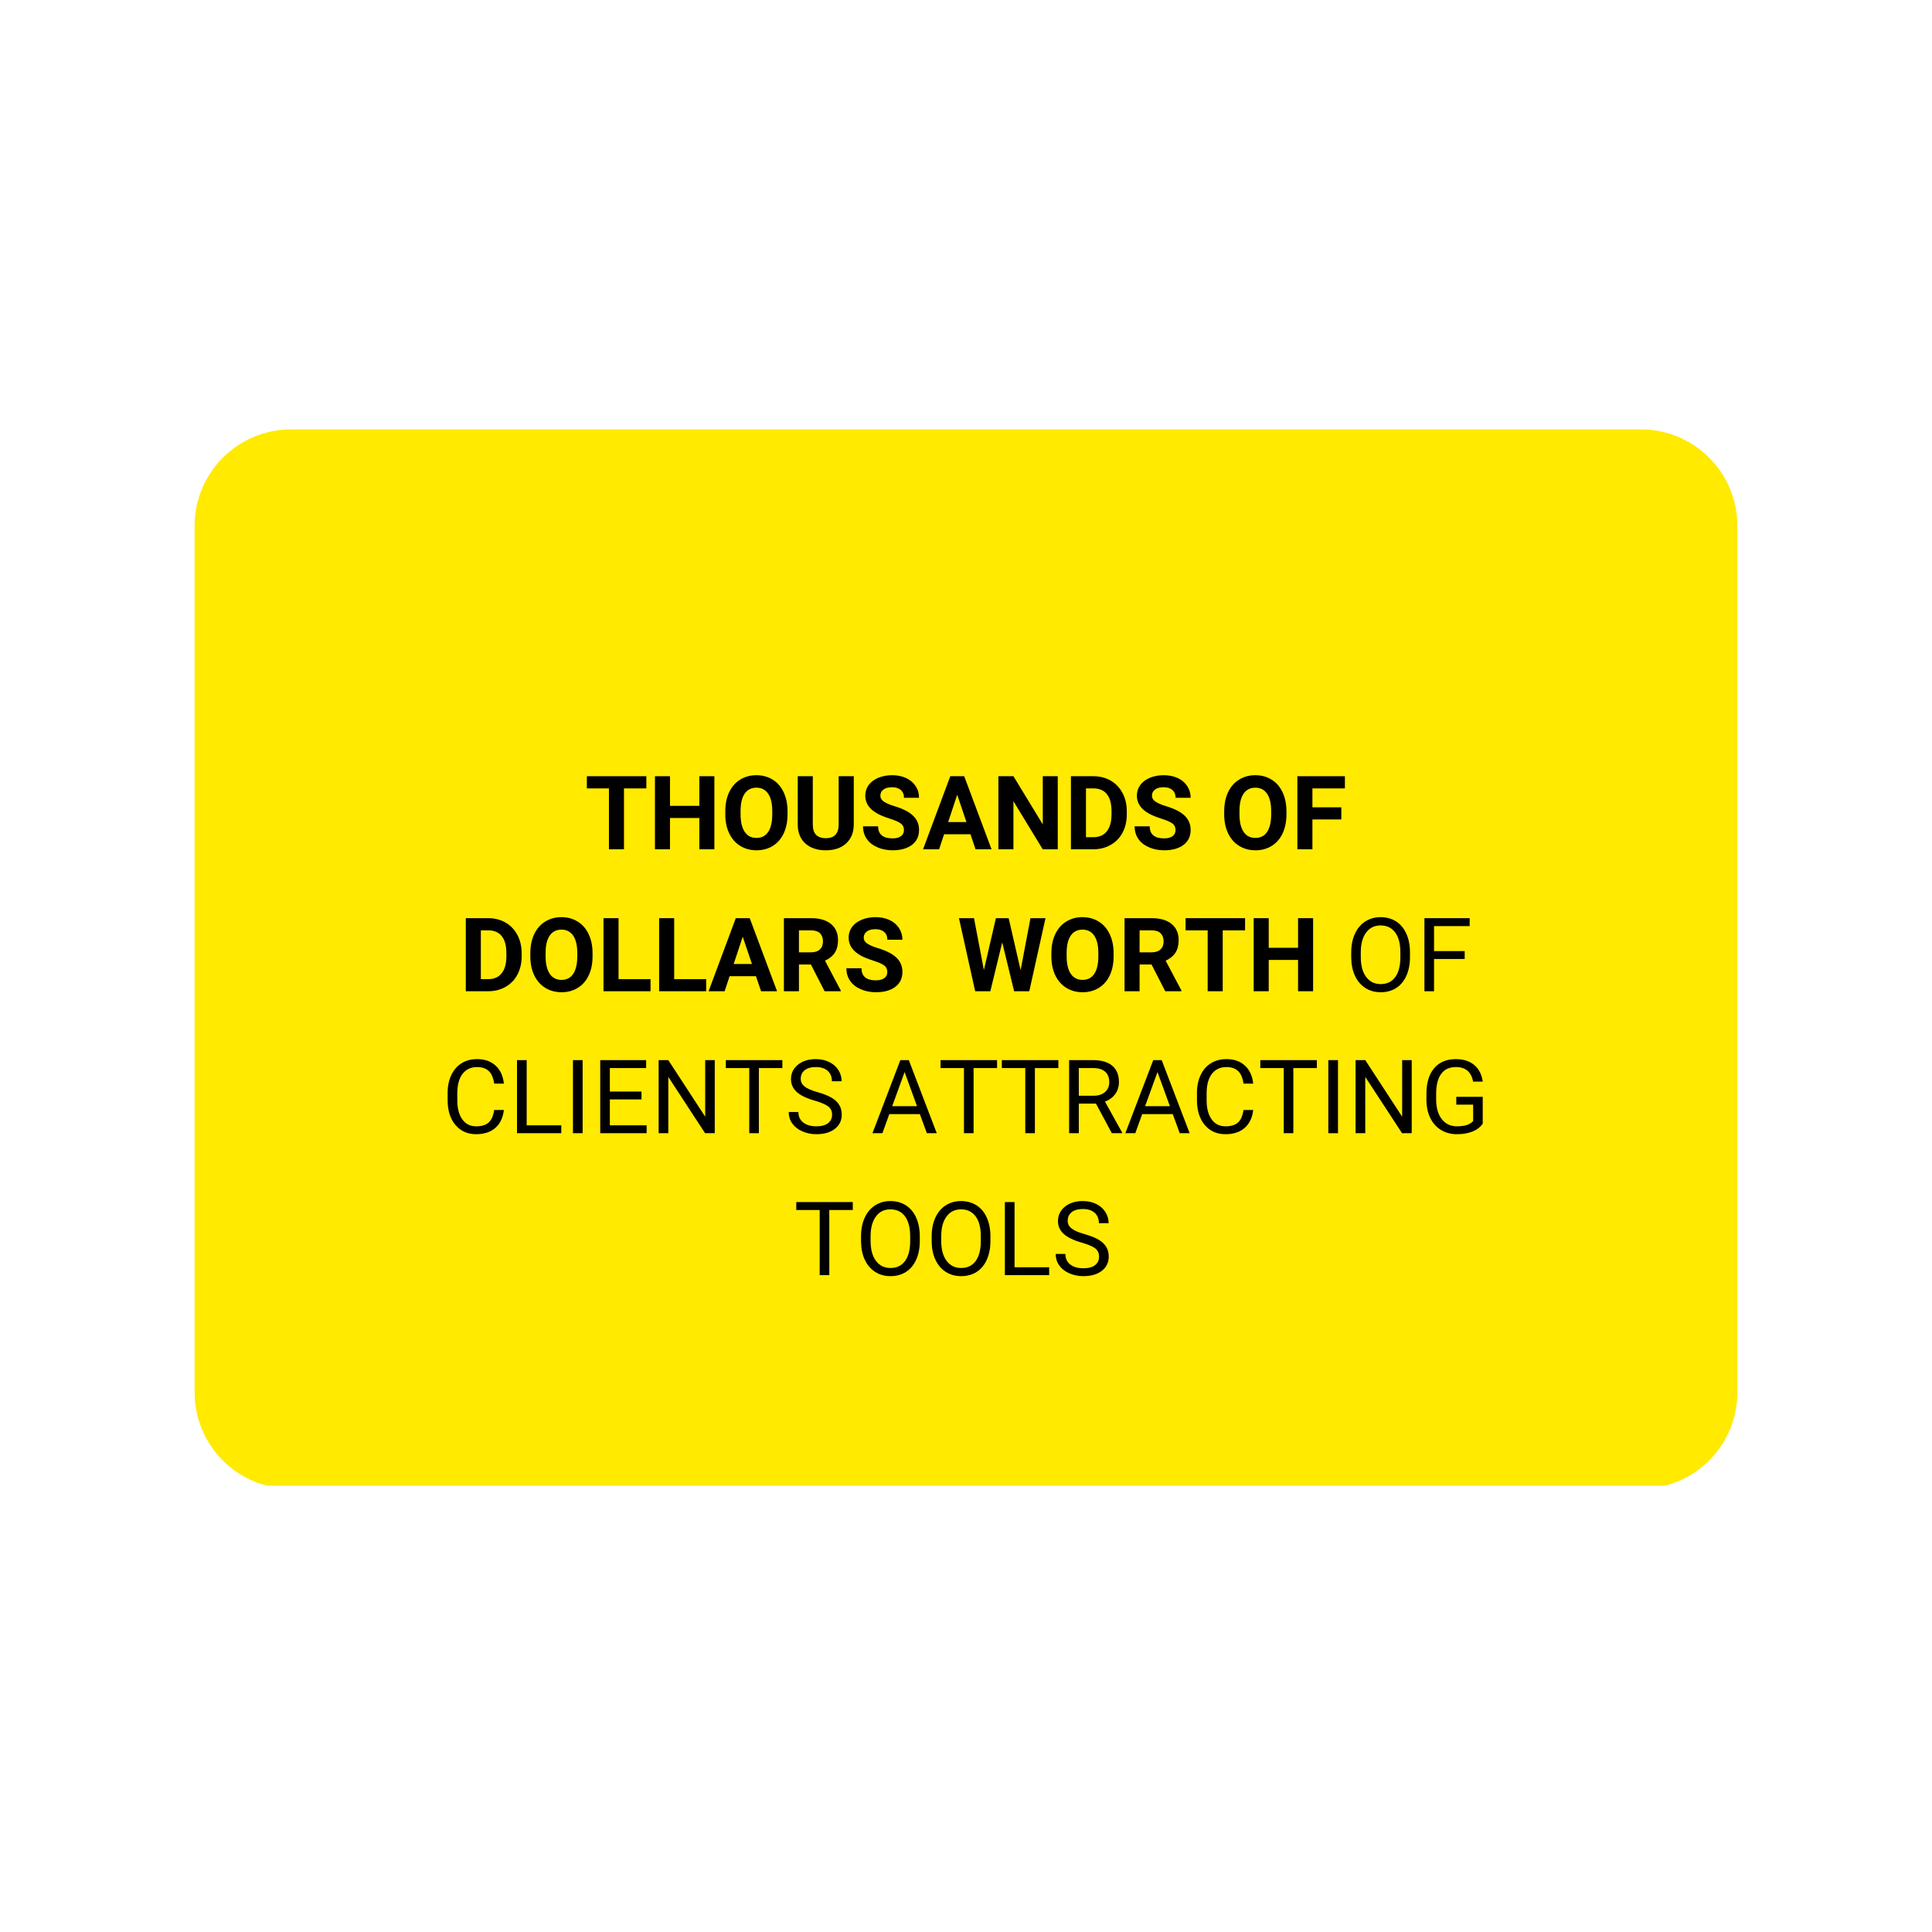 <?xml version="1.0" encoding="UTF-8"?> <svg xmlns="http://www.w3.org/2000/svg" xmlns:xlink="http://www.w3.org/1999/xlink" width="720" zoomAndPan="magnify" viewBox="0 0 540 540" height="720" preserveAspectRatio="xMidYMid meet"> <defs> <g></g> <clipPath id="dcd4fee729"> <path d="M 54.398 120.016 L 486 120.016 L 486 416 L 54.398 416 Z M 54.398 120.016 " clip-rule="nonzero"></path> </clipPath> <clipPath id="4a2d06cf79"> <path d="M 81.348 120.016 L 458.652 120.016 C 465.797 120.016 472.652 122.855 477.707 127.91 C 482.762 132.965 485.602 139.82 485.602 146.965 L 485.602 389.176 C 485.602 396.324 482.762 403.18 477.707 408.23 C 472.652 413.285 465.797 416.125 458.652 416.125 L 81.348 416.125 C 74.203 416.125 67.348 413.285 62.293 408.23 C 57.238 403.18 54.398 396.324 54.398 389.176 L 54.398 146.965 C 54.398 139.82 57.238 132.965 62.293 127.91 C 67.348 122.855 74.203 120.016 81.348 120.016 " clip-rule="nonzero"></path> </clipPath> </defs> <g clip-path="url(#dcd4fee729)"> <g clip-path="url(#4a2d06cf79)"> <path fill="#ffea00" d="M 54.398 120.016 L 486.324 120.016 L 486.324 415.258 L 54.398 415.258 Z M 54.398 120.016 " fill-opacity="1" fill-rule="nonzero"></path> </g> </g> <g fill="#000000" fill-opacity="1"> <g transform="translate(163.467, 237.378)"> <g> <path d="M 17.188 -17.016 L 10.938 -17.016 L 10.938 0 L 6.734 0 L 6.734 -17.016 L 0.562 -17.016 L 0.562 -20.422 L 17.188 -20.422 Z M 17.188 -17.016 "></path> </g> </g> </g> <g fill="#000000" fill-opacity="1"> <g transform="translate(181.233, 237.378)"> <g> <path d="M 18.438 0 L 14.234 0 L 14.234 -8.75 L 6.031 -8.75 L 6.031 0 L 1.828 0 L 1.828 -20.422 L 6.031 -20.422 L 6.031 -12.141 L 14.234 -12.141 L 14.234 -20.422 L 18.438 -20.422 Z M 18.438 0 "></path> </g> </g> </g> <g fill="#000000" fill-opacity="1"> <g transform="translate(201.522, 237.378)"> <g> <path d="M 18.594 -9.75 C 18.594 -7.738 18.238 -5.973 17.531 -4.453 C 16.82 -2.941 15.805 -1.773 14.484 -0.953 C 13.16 -0.129 11.641 0.281 9.922 0.281 C 8.234 0.281 6.723 -0.125 5.391 -0.938 C 4.066 -1.75 3.039 -2.91 2.312 -4.422 C 1.582 -5.93 1.211 -7.672 1.203 -9.641 L 1.203 -10.641 C 1.203 -12.648 1.562 -14.422 2.281 -15.953 C 3.008 -17.484 4.035 -18.656 5.359 -19.469 C 6.68 -20.289 8.191 -20.703 9.891 -20.703 C 11.598 -20.703 13.113 -20.289 14.438 -19.469 C 15.758 -18.656 16.781 -17.484 17.5 -15.953 C 18.227 -14.422 18.594 -12.656 18.594 -10.656 Z M 14.328 -10.672 C 14.328 -12.805 13.941 -14.43 13.172 -15.547 C 12.41 -16.66 11.32 -17.219 9.906 -17.219 C 8.488 -17.219 7.395 -16.664 6.625 -15.562 C 5.863 -14.469 5.477 -12.859 5.469 -10.734 L 5.469 -9.75 C 5.469 -7.664 5.848 -6.047 6.609 -4.891 C 7.379 -3.742 8.484 -3.172 9.922 -3.172 C 11.336 -3.172 12.422 -3.723 13.172 -4.828 C 13.93 -5.941 14.316 -7.555 14.328 -9.672 Z M 14.328 -10.672 "></path> </g> </g> </g> <g fill="#000000" fill-opacity="1"> <g transform="translate(221.349, 237.378)"> <g> <path d="M 17.281 -20.422 L 17.281 -6.969 C 17.281 -4.738 16.578 -2.973 15.172 -1.672 C 13.773 -0.367 11.867 0.281 9.453 0.281 C 7.066 0.281 5.172 -0.348 3.766 -1.609 C 2.367 -2.867 1.656 -4.602 1.625 -6.812 L 1.625 -20.422 L 5.828 -20.422 L 5.828 -6.938 C 5.828 -5.602 6.145 -4.629 6.781 -4.016 C 7.426 -3.398 8.316 -3.094 9.453 -3.094 C 11.816 -3.094 13.02 -4.336 13.062 -6.828 L 13.062 -20.422 Z M 17.281 -20.422 "></path> </g> </g> </g> <g fill="#000000" fill-opacity="1"> <g transform="translate(240.25, 237.378)"> <g> <path d="M 12.406 -5.359 C 12.406 -6.148 12.125 -6.758 11.562 -7.188 C 11.008 -7.613 10.004 -8.062 8.547 -8.531 C 7.086 -9 5.93 -9.461 5.078 -9.922 C 2.754 -11.18 1.594 -12.867 1.594 -14.984 C 1.594 -16.086 1.906 -17.07 2.531 -17.938 C 3.156 -18.801 4.047 -19.477 5.203 -19.969 C 6.367 -20.457 7.676 -20.703 9.125 -20.703 C 10.582 -20.703 11.879 -20.438 13.016 -19.906 C 14.16 -19.375 15.047 -18.625 15.672 -17.656 C 16.305 -16.695 16.625 -15.609 16.625 -14.391 L 12.422 -14.391 C 12.422 -15.328 12.125 -16.051 11.531 -16.562 C 10.945 -17.082 10.125 -17.344 9.062 -17.344 C 8.031 -17.344 7.227 -17.125 6.656 -16.688 C 6.094 -16.258 5.812 -15.688 5.812 -14.969 C 5.812 -14.312 6.145 -13.758 6.812 -13.312 C 7.477 -12.863 8.461 -12.441 9.766 -12.047 C 12.148 -11.328 13.891 -10.43 14.984 -9.359 C 16.078 -8.297 16.625 -6.973 16.625 -5.391 C 16.625 -3.617 15.957 -2.227 14.625 -1.219 C 13.289 -0.219 11.492 0.281 9.234 0.281 C 7.66 0.281 6.227 -0.004 4.938 -0.578 C 3.645 -1.148 2.66 -1.938 1.984 -2.938 C 1.305 -3.938 0.969 -5.098 0.969 -6.422 L 5.188 -6.422 C 5.188 -4.172 6.535 -3.047 9.234 -3.047 C 10.234 -3.047 11.008 -3.25 11.562 -3.656 C 12.125 -4.062 12.406 -4.629 12.406 -5.359 Z M 12.406 -5.359 "></path> </g> </g> </g> <g fill="#000000" fill-opacity="1"> <g transform="translate(257.903, 237.378)"> <g> <path d="M 13.344 -4.203 L 5.969 -4.203 L 4.578 0 L 0.094 0 L 7.703 -20.422 L 11.594 -20.422 L 19.234 0 L 14.766 0 Z M 7.109 -7.609 L 12.219 -7.609 L 9.641 -15.25 Z M 7.109 -7.609 "></path> </g> </g> </g> <g fill="#000000" fill-opacity="1"> <g transform="translate(277.225, 237.378)"> <g> <path d="M 18.422 0 L 14.219 0 L 6.031 -13.438 L 6.031 0 L 1.828 0 L 1.828 -20.422 L 6.031 -20.422 L 14.234 -6.953 L 14.234 -20.422 L 18.422 -20.422 Z M 18.422 0 "></path> </g> </g> </g> <g fill="#000000" fill-opacity="1"> <g transform="translate(297.5, 237.378)"> <g> <path d="M 1.828 0 L 1.828 -20.422 L 8.109 -20.422 C 9.898 -20.422 11.504 -20.016 12.922 -19.203 C 14.336 -18.391 15.441 -17.238 16.234 -15.75 C 17.035 -14.258 17.438 -12.566 17.438 -10.672 L 17.438 -9.734 C 17.438 -7.836 17.047 -6.148 16.266 -4.672 C 15.484 -3.191 14.379 -2.047 12.953 -1.234 C 11.535 -0.422 9.93 -0.008 8.141 0 Z M 6.031 -17.016 L 6.031 -3.375 L 8.062 -3.375 C 9.707 -3.375 10.961 -3.91 11.828 -4.984 C 12.703 -6.066 13.148 -7.609 13.172 -9.609 L 13.172 -10.688 C 13.172 -12.758 12.738 -14.332 11.875 -15.406 C 11.02 -16.477 9.766 -17.016 8.109 -17.016 Z M 6.031 -17.016 "></path> </g> </g> </g> <g fill="#000000" fill-opacity="1"> <g transform="translate(316.163, 237.378)"> <g> <path d="M 12.406 -5.359 C 12.406 -6.148 12.125 -6.758 11.562 -7.188 C 11.008 -7.613 10.004 -8.062 8.547 -8.531 C 7.086 -9 5.93 -9.461 5.078 -9.922 C 2.754 -11.18 1.594 -12.867 1.594 -14.984 C 1.594 -16.086 1.906 -17.07 2.531 -17.938 C 3.156 -18.801 4.047 -19.477 5.203 -19.969 C 6.367 -20.457 7.676 -20.703 9.125 -20.703 C 10.582 -20.703 11.879 -20.438 13.016 -19.906 C 14.16 -19.375 15.047 -18.625 15.672 -17.656 C 16.305 -16.695 16.625 -15.609 16.625 -14.391 L 12.422 -14.391 C 12.422 -15.328 12.125 -16.051 11.531 -16.562 C 10.945 -17.082 10.125 -17.344 9.062 -17.344 C 8.031 -17.344 7.227 -17.125 6.656 -16.688 C 6.094 -16.258 5.812 -15.688 5.812 -14.969 C 5.812 -14.312 6.145 -13.758 6.812 -13.312 C 7.477 -12.863 8.461 -12.441 9.766 -12.047 C 12.148 -11.328 13.891 -10.43 14.984 -9.359 C 16.078 -8.297 16.625 -6.973 16.625 -5.391 C 16.625 -3.617 15.957 -2.227 14.625 -1.219 C 13.289 -0.219 11.492 0.281 9.234 0.281 C 7.66 0.281 6.227 -0.004 4.938 -0.578 C 3.645 -1.148 2.66 -1.938 1.984 -2.938 C 1.305 -3.938 0.969 -5.098 0.969 -6.422 L 5.188 -6.422 C 5.188 -4.172 6.535 -3.047 9.234 -3.047 C 10.234 -3.047 11.008 -3.25 11.562 -3.656 C 12.125 -4.062 12.406 -4.629 12.406 -5.359 Z M 12.406 -5.359 "></path> </g> </g> </g> <g fill="#000000" fill-opacity="1"> <g transform="translate(333.816, 237.378)"> <g></g> </g> </g> <g fill="#000000" fill-opacity="1"> <g transform="translate(340.968, 237.378)"> <g> <path d="M 18.594 -9.75 C 18.594 -7.738 18.238 -5.973 17.531 -4.453 C 16.82 -2.941 15.805 -1.773 14.484 -0.953 C 13.16 -0.129 11.641 0.281 9.922 0.281 C 8.234 0.281 6.723 -0.125 5.391 -0.938 C 4.066 -1.75 3.039 -2.91 2.312 -4.422 C 1.582 -5.93 1.211 -7.672 1.203 -9.641 L 1.203 -10.641 C 1.203 -12.648 1.562 -14.422 2.281 -15.953 C 3.008 -17.484 4.035 -18.656 5.359 -19.469 C 6.68 -20.289 8.191 -20.703 9.891 -20.703 C 11.598 -20.703 13.113 -20.289 14.438 -19.469 C 15.758 -18.656 16.781 -17.484 17.5 -15.953 C 18.227 -14.422 18.594 -12.656 18.594 -10.656 Z M 14.328 -10.672 C 14.328 -12.805 13.941 -14.43 13.172 -15.547 C 12.41 -16.66 11.32 -17.219 9.906 -17.219 C 8.488 -17.219 7.395 -16.664 6.625 -15.562 C 5.863 -14.469 5.477 -12.859 5.469 -10.734 L 5.469 -9.75 C 5.469 -7.664 5.848 -6.047 6.609 -4.891 C 7.379 -3.742 8.484 -3.172 9.922 -3.172 C 11.336 -3.172 12.422 -3.723 13.172 -4.828 C 13.93 -5.941 14.316 -7.555 14.328 -9.672 Z M 14.328 -10.672 "></path> </g> </g> </g> <g fill="#000000" fill-opacity="1"> <g transform="translate(360.794, 237.378)"> <g> <path d="M 14.109 -8.344 L 6.031 -8.344 L 6.031 0 L 1.828 0 L 1.828 -20.422 L 15.109 -20.422 L 15.109 -17.016 L 6.031 -17.016 L 6.031 -11.734 L 14.109 -11.734 Z M 14.109 -8.344 "></path> </g> </g> </g> <g fill="#000000" fill-opacity="1"> <g transform="translate(128.364, 277.054)"> <g> <path d="M 1.828 0 L 1.828 -20.422 L 8.109 -20.422 C 9.898 -20.422 11.504 -20.016 12.922 -19.203 C 14.336 -18.391 15.441 -17.238 16.234 -15.75 C 17.035 -14.258 17.438 -12.566 17.438 -10.672 L 17.438 -9.734 C 17.438 -7.836 17.047 -6.148 16.266 -4.672 C 15.484 -3.191 14.379 -2.047 12.953 -1.234 C 11.535 -0.422 9.93 -0.008 8.141 0 Z M 6.031 -17.016 L 6.031 -3.375 L 8.062 -3.375 C 9.707 -3.375 10.961 -3.91 11.828 -4.984 C 12.703 -6.066 13.148 -7.609 13.172 -9.609 L 13.172 -10.688 C 13.172 -12.758 12.738 -14.332 11.875 -15.406 C 11.02 -16.477 9.766 -17.016 8.109 -17.016 Z M 6.031 -17.016 "></path> </g> </g> </g> <g fill="#000000" fill-opacity="1"> <g transform="translate(147.027, 277.054)"> <g> <path d="M 18.594 -9.75 C 18.594 -7.738 18.238 -5.973 17.531 -4.453 C 16.82 -2.941 15.805 -1.773 14.484 -0.953 C 13.16 -0.129 11.641 0.281 9.922 0.281 C 8.234 0.281 6.723 -0.125 5.391 -0.938 C 4.066 -1.75 3.039 -2.91 2.312 -4.422 C 1.582 -5.93 1.211 -7.672 1.203 -9.641 L 1.203 -10.641 C 1.203 -12.648 1.562 -14.422 2.281 -15.953 C 3.008 -17.484 4.035 -18.656 5.359 -19.469 C 6.68 -20.289 8.191 -20.703 9.891 -20.703 C 11.598 -20.703 13.113 -20.289 14.438 -19.469 C 15.758 -18.656 16.781 -17.484 17.5 -15.953 C 18.227 -14.422 18.594 -12.656 18.594 -10.656 Z M 14.328 -10.672 C 14.328 -12.805 13.941 -14.43 13.172 -15.547 C 12.41 -16.66 11.32 -17.219 9.906 -17.219 C 8.488 -17.219 7.395 -16.664 6.625 -15.562 C 5.863 -14.469 5.477 -12.859 5.469 -10.734 L 5.469 -9.75 C 5.469 -7.664 5.848 -6.047 6.609 -4.891 C 7.379 -3.742 8.484 -3.172 9.922 -3.172 C 11.336 -3.172 12.422 -3.723 13.172 -4.828 C 13.93 -5.941 14.316 -7.555 14.328 -9.672 Z M 14.328 -10.672 "></path> </g> </g> </g> <g fill="#000000" fill-opacity="1"> <g transform="translate(166.854, 277.054)"> <g> <path d="M 6.031 -3.375 L 14.969 -3.375 L 14.969 0 L 1.828 0 L 1.828 -20.422 L 6.031 -20.422 Z M 6.031 -3.375 "></path> </g> </g> </g> <g fill="#000000" fill-opacity="1"> <g transform="translate(182.404, 277.054)"> <g> <path d="M 6.031 -3.375 L 14.969 -3.375 L 14.969 0 L 1.828 0 L 1.828 -20.422 L 6.031 -20.422 Z M 6.031 -3.375 "></path> </g> </g> </g> <g fill="#000000" fill-opacity="1"> <g transform="translate(197.954, 277.054)"> <g> <path d="M 13.344 -4.203 L 5.969 -4.203 L 4.578 0 L 0.094 0 L 7.703 -20.422 L 11.594 -20.422 L 19.234 0 L 14.766 0 Z M 7.109 -7.609 L 12.219 -7.609 L 9.641 -15.25 Z M 7.109 -7.609 "></path> </g> </g> </g> <g fill="#000000" fill-opacity="1"> <g transform="translate(217.276, 277.054)"> <g> <path d="M 9.375 -7.469 L 6.031 -7.469 L 6.031 0 L 1.828 0 L 1.828 -20.422 L 9.406 -20.422 C 11.82 -20.422 13.68 -19.879 14.984 -18.797 C 16.297 -17.723 16.953 -16.207 16.953 -14.25 C 16.953 -12.852 16.648 -11.691 16.047 -10.766 C 15.441 -9.836 14.531 -9.098 13.312 -8.547 L 17.719 -0.203 L 17.719 0 L 13.203 0 Z M 6.031 -10.875 L 9.422 -10.875 C 10.484 -10.875 11.301 -11.145 11.875 -11.688 C 12.457 -12.227 12.75 -12.969 12.75 -13.906 C 12.75 -14.875 12.473 -15.633 11.922 -16.188 C 11.379 -16.738 10.539 -17.016 9.406 -17.016 L 6.031 -17.016 Z M 6.031 -10.875 "></path> </g> </g> </g> <g fill="#000000" fill-opacity="1"> <g transform="translate(235.602, 277.054)"> <g> <path d="M 12.406 -5.359 C 12.406 -6.148 12.125 -6.758 11.562 -7.188 C 11.008 -7.613 10.004 -8.062 8.547 -8.531 C 7.086 -9 5.93 -9.461 5.078 -9.922 C 2.754 -11.18 1.594 -12.867 1.594 -14.984 C 1.594 -16.086 1.906 -17.07 2.531 -17.938 C 3.156 -18.801 4.047 -19.477 5.203 -19.969 C 6.367 -20.457 7.676 -20.703 9.125 -20.703 C 10.582 -20.703 11.879 -20.438 13.016 -19.906 C 14.16 -19.375 15.047 -18.625 15.672 -17.656 C 16.305 -16.695 16.625 -15.609 16.625 -14.391 L 12.422 -14.391 C 12.422 -15.328 12.125 -16.051 11.531 -16.562 C 10.945 -17.082 10.125 -17.344 9.062 -17.344 C 8.031 -17.344 7.227 -17.125 6.656 -16.688 C 6.094 -16.258 5.812 -15.688 5.812 -14.969 C 5.812 -14.312 6.145 -13.758 6.812 -13.312 C 7.477 -12.863 8.461 -12.441 9.766 -12.047 C 12.148 -11.328 13.891 -10.43 14.984 -9.359 C 16.078 -8.297 16.625 -6.973 16.625 -5.391 C 16.625 -3.617 15.957 -2.227 14.625 -1.219 C 13.289 -0.219 11.492 0.281 9.234 0.281 C 7.66 0.281 6.227 -0.004 4.938 -0.578 C 3.645 -1.148 2.66 -1.938 1.984 -2.938 C 1.305 -3.938 0.969 -5.098 0.969 -6.422 L 5.188 -6.422 C 5.188 -4.172 6.535 -3.047 9.234 -3.047 C 10.234 -3.047 11.008 -3.25 11.562 -3.656 C 12.125 -4.062 12.406 -4.629 12.406 -5.359 Z M 12.406 -5.359 "></path> </g> </g> </g> <g fill="#000000" fill-opacity="1"> <g transform="translate(253.254, 277.054)"> <g></g> </g> </g> <g fill="#000000" fill-opacity="1"> <g transform="translate(260.405, 277.054)"> <g></g> </g> </g> <g fill="#000000" fill-opacity="1"> <g transform="translate(267.548, 277.054)"> <g> <path d="M 17.719 -5.891 L 20.469 -20.422 L 24.672 -20.422 L 20.141 0 L 15.906 0 L 12.578 -13.656 L 9.25 0 L 5.016 0 L 0.484 -20.422 L 4.688 -20.422 L 7.453 -5.922 L 10.812 -20.422 L 14.375 -20.422 Z M 17.719 -5.891 "></path> </g> </g> </g> <g fill="#000000" fill-opacity="1"> <g transform="translate(292.661, 277.054)"> <g> <path d="M 18.594 -9.75 C 18.594 -7.738 18.238 -5.973 17.531 -4.453 C 16.82 -2.941 15.805 -1.773 14.484 -0.953 C 13.16 -0.129 11.641 0.281 9.922 0.281 C 8.234 0.281 6.723 -0.125 5.391 -0.938 C 4.066 -1.75 3.039 -2.91 2.312 -4.422 C 1.582 -5.93 1.211 -7.672 1.203 -9.641 L 1.203 -10.641 C 1.203 -12.648 1.562 -14.422 2.281 -15.953 C 3.008 -17.484 4.035 -18.656 5.359 -19.469 C 6.68 -20.289 8.191 -20.703 9.891 -20.703 C 11.598 -20.703 13.113 -20.289 14.438 -19.469 C 15.758 -18.656 16.781 -17.484 17.5 -15.953 C 18.227 -14.422 18.594 -12.656 18.594 -10.656 Z M 14.328 -10.672 C 14.328 -12.805 13.941 -14.43 13.172 -15.547 C 12.41 -16.66 11.32 -17.219 9.906 -17.219 C 8.488 -17.219 7.395 -16.664 6.625 -15.562 C 5.863 -14.469 5.477 -12.859 5.469 -10.734 L 5.469 -9.75 C 5.469 -7.664 5.848 -6.047 6.609 -4.891 C 7.379 -3.742 8.484 -3.172 9.922 -3.172 C 11.336 -3.172 12.422 -3.723 13.172 -4.828 C 13.93 -5.941 14.316 -7.555 14.328 -9.672 Z M 14.328 -10.672 "></path> </g> </g> </g> <g fill="#000000" fill-opacity="1"> <g transform="translate(312.487, 277.054)"> <g> <path d="M 9.375 -7.469 L 6.031 -7.469 L 6.031 0 L 1.828 0 L 1.828 -20.422 L 9.406 -20.422 C 11.82 -20.422 13.68 -19.879 14.984 -18.797 C 16.297 -17.723 16.953 -16.207 16.953 -14.25 C 16.953 -12.852 16.648 -11.691 16.047 -10.766 C 15.441 -9.836 14.531 -9.098 13.312 -8.547 L 17.719 -0.203 L 17.719 0 L 13.203 0 Z M 6.031 -10.875 L 9.422 -10.875 C 10.484 -10.875 11.301 -11.145 11.875 -11.688 C 12.457 -12.227 12.75 -12.969 12.75 -13.906 C 12.75 -14.875 12.473 -15.633 11.922 -16.188 C 11.379 -16.738 10.539 -17.016 9.406 -17.016 L 6.031 -17.016 Z M 6.031 -10.875 "></path> </g> </g> </g> <g fill="#000000" fill-opacity="1"> <g transform="translate(330.814, 277.054)"> <g> <path d="M 17.188 -17.016 L 10.938 -17.016 L 10.938 0 L 6.734 0 L 6.734 -17.016 L 0.562 -17.016 L 0.562 -20.422 L 17.188 -20.422 Z M 17.188 -17.016 "></path> </g> </g> </g> <g fill="#000000" fill-opacity="1"> <g transform="translate(348.579, 277.054)"> <g> <path d="M 18.438 0 L 14.234 0 L 14.234 -8.75 L 6.031 -8.75 L 6.031 0 L 1.828 0 L 1.828 -20.422 L 6.031 -20.422 L 6.031 -12.141 L 14.234 -12.141 L 14.234 -20.422 L 18.438 -20.422 Z M 18.438 0 "></path> </g> </g> </g> <g fill="#000000" fill-opacity="1"> <g transform="translate(368.869, 277.054)"> <g></g> </g> </g> <g fill="#000000" fill-opacity="1"> <g transform="translate(376.015, 277.054)"> <g> <path d="M 18.078 -9.547 C 18.078 -7.547 17.738 -5.801 17.062 -4.312 C 16.395 -2.82 15.441 -1.68 14.203 -0.891 C 12.973 -0.109 11.535 0.281 9.891 0.281 C 8.273 0.281 6.848 -0.113 5.609 -0.906 C 4.367 -1.695 3.406 -2.82 2.719 -4.281 C 2.031 -5.75 1.676 -7.445 1.656 -9.375 L 1.656 -10.844 C 1.656 -12.801 1.992 -14.531 2.672 -16.031 C 3.359 -17.539 4.328 -18.695 5.578 -19.5 C 6.828 -20.301 8.254 -20.703 9.859 -20.703 C 11.492 -20.703 12.938 -20.305 14.188 -19.516 C 15.438 -18.723 16.395 -17.578 17.062 -16.078 C 17.738 -14.578 18.078 -12.832 18.078 -10.844 Z M 15.391 -10.875 C 15.391 -13.289 14.906 -15.145 13.938 -16.438 C 12.969 -17.738 11.609 -18.391 9.859 -18.391 C 8.16 -18.391 6.82 -17.738 5.844 -16.438 C 4.863 -15.145 4.359 -13.348 4.328 -11.047 L 4.328 -9.547 C 4.328 -7.203 4.82 -5.359 5.812 -4.016 C 6.801 -2.672 8.16 -2 9.891 -2 C 11.629 -2 12.973 -2.633 13.922 -3.906 C 14.879 -5.176 15.367 -6.992 15.391 -9.359 Z M 15.391 -10.875 "></path> </g> </g> </g> <g fill="#000000" fill-opacity="1"> <g transform="translate(395.758, 277.054)"> <g> <path d="M 13.625 -9.016 L 5.062 -9.016 L 5.062 0 L 2.375 0 L 2.375 -20.422 L 15.016 -20.422 L 15.016 -18.203 L 5.062 -18.203 L 5.062 -11.219 L 13.625 -11.219 Z M 13.625 -9.016 "></path> </g> </g> </g> <g fill="#000000" fill-opacity="1"> <g transform="translate(123.44, 316.731)"> <g> <path d="M 17.391 -6.484 C 17.141 -4.316 16.344 -2.645 15 -1.469 C 13.656 -0.301 11.867 0.281 9.641 0.281 C 7.234 0.281 5.301 -0.582 3.844 -2.312 C 2.395 -4.039 1.672 -6.352 1.672 -9.25 L 1.672 -11.219 C 1.672 -13.113 2.008 -14.781 2.688 -16.219 C 3.363 -17.664 4.32 -18.773 5.562 -19.547 C 6.812 -20.316 8.254 -20.703 9.891 -20.703 C 12.055 -20.703 13.789 -20.094 15.094 -18.875 C 16.406 -17.664 17.172 -15.992 17.391 -13.859 L 14.688 -13.859 C 14.445 -15.484 13.938 -16.66 13.156 -17.391 C 12.375 -18.117 11.285 -18.484 9.891 -18.484 C 8.172 -18.484 6.82 -17.848 5.844 -16.578 C 4.863 -15.305 4.375 -13.492 4.375 -11.141 L 4.375 -9.172 C 4.375 -6.953 4.836 -5.188 5.766 -3.875 C 6.691 -2.57 7.984 -1.922 9.641 -1.922 C 11.141 -1.922 12.289 -2.258 13.094 -2.938 C 13.895 -3.613 14.426 -4.797 14.688 -6.484 Z M 17.391 -6.484 "></path> </g> </g> </g> <g fill="#000000" fill-opacity="1"> <g transform="translate(142.131, 316.731)"> <g> <path d="M 5.078 -2.203 L 14.75 -2.203 L 14.75 0 L 2.375 0 L 2.375 -20.422 L 5.078 -20.422 Z M 5.078 -2.203 "></path> </g> </g> </g> <g fill="#000000" fill-opacity="1"> <g transform="translate(157.583, 316.731)"> <g> <path d="M 5.266 0 L 2.562 0 L 2.562 -20.422 L 5.266 -20.422 Z M 5.266 0 "></path> </g> </g> </g> <g fill="#000000" fill-opacity="1"> <g transform="translate(165.393, 316.731)"> <g> <path d="M 13.906 -9.438 L 5.062 -9.438 L 5.062 -2.203 L 15.344 -2.203 L 15.344 0 L 2.375 0 L 2.375 -20.422 L 15.203 -20.422 L 15.203 -18.203 L 5.062 -18.203 L 5.062 -11.641 L 13.906 -11.641 Z M 13.906 -9.438 "></path> </g> </g> </g> <g fill="#000000" fill-opacity="1"> <g transform="translate(181.714, 316.731)"> <g> <path d="M 18.062 0 L 15.359 0 L 5.078 -15.734 L 5.078 0 L 2.375 0 L 2.375 -20.422 L 5.078 -20.422 L 15.391 -4.609 L 15.391 -20.422 L 18.062 -20.422 Z M 18.062 0 "></path> </g> </g> </g> <g fill="#000000" fill-opacity="1"> <g transform="translate(202.186, 316.731)"> <g> <path d="M 16.484 -18.203 L 9.922 -18.203 L 9.922 0 L 7.234 0 L 7.234 -18.203 L 0.688 -18.203 L 0.688 -20.422 L 16.484 -20.422 Z M 16.484 -18.203 "></path> </g> </g> </g> <g fill="#000000" fill-opacity="1"> <g transform="translate(219.32, 316.731)"> <g> <path d="M 8.391 -9.094 C 6.078 -9.758 4.395 -10.578 3.344 -11.547 C 2.289 -12.516 1.766 -13.707 1.766 -15.125 C 1.766 -16.738 2.406 -18.07 3.688 -19.125 C 4.977 -20.176 6.648 -20.703 8.703 -20.703 C 10.109 -20.703 11.359 -20.43 12.453 -19.891 C 13.555 -19.348 14.41 -18.598 15.016 -17.641 C 15.617 -16.68 15.922 -15.641 15.922 -14.516 L 13.203 -14.516 C 13.203 -15.742 12.812 -16.711 12.031 -17.422 C 11.25 -18.129 10.141 -18.484 8.703 -18.484 C 7.379 -18.484 6.344 -18.191 5.594 -17.609 C 4.852 -17.023 4.484 -16.211 4.484 -15.172 C 4.484 -14.336 4.836 -13.633 5.547 -13.062 C 6.254 -12.488 7.453 -11.961 9.141 -11.484 C 10.836 -11.004 12.164 -10.477 13.125 -9.906 C 14.082 -9.332 14.789 -8.66 15.25 -7.891 C 15.719 -7.129 15.953 -6.227 15.953 -5.188 C 15.953 -3.531 15.305 -2.203 14.016 -1.203 C 12.734 -0.211 11.008 0.281 8.844 0.281 C 7.445 0.281 6.141 0.016 4.922 -0.516 C 3.703 -1.055 2.766 -1.797 2.109 -2.734 C 1.453 -3.672 1.125 -4.734 1.125 -5.922 L 3.828 -5.922 C 3.828 -4.68 4.281 -3.703 5.188 -2.984 C 6.102 -2.273 7.32 -1.922 8.844 -1.922 C 10.27 -1.922 11.359 -2.207 12.109 -2.781 C 12.867 -3.363 13.25 -4.156 13.25 -5.156 C 13.25 -6.156 12.895 -6.926 12.188 -7.469 C 11.488 -8.02 10.223 -8.562 8.391 -9.094 Z M 8.391 -9.094 "></path> </g> </g> </g> <g fill="#000000" fill-opacity="1"> <g transform="translate(236.356, 316.731)"> <g></g> </g> </g> <g fill="#000000" fill-opacity="1"> <g transform="translate(243.465, 316.731)"> <g> <path d="M 13.641 -5.328 L 5.094 -5.328 L 3.172 0 L 0.391 0 L 8.188 -20.422 L 10.547 -20.422 L 18.359 0 L 15.594 0 Z M 5.906 -7.547 L 12.844 -7.547 L 9.375 -17.094 Z M 5.906 -7.547 "></path> </g> </g> </g> <g fill="#000000" fill-opacity="1"> <g transform="translate(262.198, 316.731)"> <g> <path d="M 16.484 -18.203 L 9.922 -18.203 L 9.922 0 L 7.234 0 L 7.234 -18.203 L 0.688 -18.203 L 0.688 -20.422 L 16.484 -20.422 Z M 16.484 -18.203 "></path> </g> </g> </g> <g fill="#000000" fill-opacity="1"> <g transform="translate(279.333, 316.731)"> <g> <path d="M 16.484 -18.203 L 9.922 -18.203 L 9.922 0 L 7.234 0 L 7.234 -18.203 L 0.688 -18.203 L 0.688 -20.422 L 16.484 -20.422 Z M 16.484 -18.203 "></path> </g> </g> </g> <g fill="#000000" fill-opacity="1"> <g transform="translate(296.467, 316.731)"> <g> <path d="M 9.859 -8.266 L 5.062 -8.266 L 5.062 0 L 2.359 0 L 2.359 -20.422 L 9.109 -20.422 C 11.41 -20.422 13.18 -19.895 14.422 -18.844 C 15.66 -17.801 16.281 -16.281 16.281 -14.281 C 16.281 -13.008 15.938 -11.898 15.25 -10.953 C 14.562 -10.004 13.602 -9.297 12.375 -8.828 L 17.172 -0.172 L 17.172 0 L 14.297 0 Z M 5.062 -10.469 L 9.203 -10.469 C 10.535 -10.469 11.598 -10.812 12.391 -11.5 C 13.18 -12.188 13.578 -13.113 13.578 -14.281 C 13.578 -15.539 13.195 -16.504 12.438 -17.172 C 11.688 -17.848 10.602 -18.191 9.188 -18.203 L 5.062 -18.203 Z M 5.062 -10.469 "></path> </g> </g> </g> <g fill="#000000" fill-opacity="1"> <g transform="translate(314.148, 316.731)"> <g> <path d="M 13.641 -5.328 L 5.094 -5.328 L 3.172 0 L 0.391 0 L 8.188 -20.422 L 10.547 -20.422 L 18.359 0 L 15.594 0 Z M 5.906 -7.547 L 12.844 -7.547 L 9.375 -17.094 Z M 5.906 -7.547 "></path> </g> </g> </g> <g fill="#000000" fill-opacity="1"> <g transform="translate(332.881, 316.731)"> <g> <path d="M 17.391 -6.484 C 17.141 -4.316 16.344 -2.645 15 -1.469 C 13.656 -0.301 11.867 0.281 9.641 0.281 C 7.234 0.281 5.301 -0.582 3.844 -2.312 C 2.395 -4.039 1.672 -6.352 1.672 -9.25 L 1.672 -11.219 C 1.672 -13.113 2.008 -14.781 2.688 -16.219 C 3.363 -17.664 4.32 -18.773 5.562 -19.547 C 6.812 -20.316 8.254 -20.703 9.891 -20.703 C 12.055 -20.703 13.789 -20.094 15.094 -18.875 C 16.406 -17.664 17.172 -15.992 17.391 -13.859 L 14.688 -13.859 C 14.445 -15.484 13.938 -16.66 13.156 -17.391 C 12.375 -18.117 11.285 -18.484 9.891 -18.484 C 8.172 -18.484 6.82 -17.848 5.844 -16.578 C 4.863 -15.305 4.375 -13.492 4.375 -11.141 L 4.375 -9.172 C 4.375 -6.953 4.836 -5.188 5.766 -3.875 C 6.691 -2.57 7.984 -1.922 9.641 -1.922 C 11.141 -1.922 12.289 -2.258 13.094 -2.938 C 13.895 -3.613 14.426 -4.797 14.688 -6.484 Z M 17.391 -6.484 "></path> </g> </g> </g> <g fill="#000000" fill-opacity="1"> <g transform="translate(351.572, 316.731)"> <g> <path d="M 16.484 -18.203 L 9.922 -18.203 L 9.922 0 L 7.234 0 L 7.234 -18.203 L 0.688 -18.203 L 0.688 -20.422 L 16.484 -20.422 Z M 16.484 -18.203 "></path> </g> </g> </g> <g fill="#000000" fill-opacity="1"> <g transform="translate(368.707, 316.731)"> <g> <path d="M 5.266 0 L 2.562 0 L 2.562 -20.422 L 5.266 -20.422 Z M 5.266 0 "></path> </g> </g> </g> <g fill="#000000" fill-opacity="1"> <g transform="translate(376.517, 316.731)"> <g> <path d="M 18.062 0 L 15.359 0 L 5.078 -15.734 L 5.078 0 L 2.375 0 L 2.375 -20.422 L 5.078 -20.422 L 15.391 -4.609 L 15.391 -20.422 L 18.062 -20.422 Z M 18.062 0 "></path> </g> </g> </g> <g fill="#000000" fill-opacity="1"> <g transform="translate(396.988, 316.731)"> <g> <path d="M 17.438 -2.672 C 16.75 -1.68 15.785 -0.941 14.547 -0.453 C 13.305 0.035 11.863 0.281 10.219 0.281 C 8.562 0.281 7.086 -0.109 5.797 -0.891 C 4.504 -1.672 3.504 -2.781 2.797 -4.219 C 2.086 -5.656 1.723 -7.328 1.703 -9.234 L 1.703 -11.016 C 1.703 -14.086 2.422 -16.469 3.859 -18.156 C 5.297 -19.852 7.316 -20.703 9.922 -20.703 C 12.047 -20.703 13.758 -20.156 15.062 -19.062 C 16.363 -17.977 17.156 -16.43 17.438 -14.422 L 14.75 -14.422 C 14.25 -17.129 12.641 -18.484 9.922 -18.484 C 8.117 -18.484 6.754 -17.848 5.828 -16.578 C 4.898 -15.316 4.43 -13.484 4.422 -11.078 L 4.422 -9.406 C 4.422 -7.113 4.941 -5.289 5.984 -3.938 C 7.035 -2.594 8.453 -1.922 10.234 -1.922 C 11.242 -1.922 12.125 -2.031 12.875 -2.25 C 13.633 -2.477 14.266 -2.859 14.766 -3.391 L 14.766 -7.984 L 10.047 -7.984 L 10.047 -10.172 L 17.438 -10.172 Z M 17.438 -2.672 "></path> </g> </g> </g> <g fill="#000000" fill-opacity="1"> <g transform="translate(221.871, 356.407)"> <g> <path d="M 16.484 -18.203 L 9.922 -18.203 L 9.922 0 L 7.234 0 L 7.234 -18.203 L 0.688 -18.203 L 0.688 -20.422 L 16.484 -20.422 Z M 16.484 -18.203 "></path> </g> </g> </g> <g fill="#000000" fill-opacity="1"> <g transform="translate(239.005, 356.407)"> <g> <path d="M 18.078 -9.547 C 18.078 -7.547 17.738 -5.801 17.062 -4.312 C 16.395 -2.82 15.441 -1.68 14.203 -0.891 C 12.973 -0.109 11.535 0.281 9.891 0.281 C 8.273 0.281 6.848 -0.113 5.609 -0.906 C 4.367 -1.695 3.406 -2.82 2.719 -4.281 C 2.031 -5.75 1.676 -7.445 1.656 -9.375 L 1.656 -10.844 C 1.656 -12.801 1.992 -14.531 2.672 -16.031 C 3.359 -17.539 4.328 -18.695 5.578 -19.5 C 6.828 -20.301 8.254 -20.703 9.859 -20.703 C 11.492 -20.703 12.938 -20.305 14.188 -19.516 C 15.438 -18.723 16.395 -17.578 17.062 -16.078 C 17.738 -14.578 18.078 -12.832 18.078 -10.844 Z M 15.391 -10.875 C 15.391 -13.289 14.906 -15.145 13.938 -16.438 C 12.969 -17.738 11.609 -18.391 9.859 -18.391 C 8.16 -18.391 6.82 -17.738 5.844 -16.438 C 4.863 -15.145 4.359 -13.348 4.328 -11.047 L 4.328 -9.547 C 4.328 -7.203 4.82 -5.359 5.812 -4.016 C 6.801 -2.672 8.16 -2 9.891 -2 C 11.629 -2 12.973 -2.633 13.922 -3.906 C 14.879 -5.176 15.367 -6.992 15.391 -9.359 Z M 15.391 -10.875 "></path> </g> </g> </g> <g fill="#000000" fill-opacity="1"> <g transform="translate(258.748, 356.407)"> <g> <path d="M 18.078 -9.547 C 18.078 -7.547 17.738 -5.801 17.062 -4.312 C 16.395 -2.82 15.441 -1.68 14.203 -0.891 C 12.973 -0.109 11.535 0.281 9.891 0.281 C 8.273 0.281 6.848 -0.113 5.609 -0.906 C 4.367 -1.695 3.406 -2.82 2.719 -4.281 C 2.031 -5.75 1.676 -7.445 1.656 -9.375 L 1.656 -10.844 C 1.656 -12.801 1.992 -14.531 2.672 -16.031 C 3.359 -17.539 4.328 -18.695 5.578 -19.5 C 6.828 -20.301 8.254 -20.703 9.859 -20.703 C 11.492 -20.703 12.938 -20.305 14.188 -19.516 C 15.438 -18.723 16.395 -17.578 17.062 -16.078 C 17.738 -14.578 18.078 -12.832 18.078 -10.844 Z M 15.391 -10.875 C 15.391 -13.289 14.906 -15.145 13.938 -16.438 C 12.969 -17.738 11.609 -18.391 9.859 -18.391 C 8.16 -18.391 6.82 -17.738 5.844 -16.438 C 4.863 -15.145 4.359 -13.348 4.328 -11.047 L 4.328 -9.547 C 4.328 -7.203 4.82 -5.359 5.812 -4.016 C 6.801 -2.672 8.16 -2 9.891 -2 C 11.629 -2 12.973 -2.633 13.922 -3.906 C 14.879 -5.176 15.367 -6.992 15.391 -9.359 Z M 15.391 -10.875 "></path> </g> </g> </g> <g fill="#000000" fill-opacity="1"> <g transform="translate(278.49, 356.407)"> <g> <path d="M 5.078 -2.203 L 14.75 -2.203 L 14.75 0 L 2.375 0 L 2.375 -20.422 L 5.078 -20.422 Z M 5.078 -2.203 "></path> </g> </g> </g> <g fill="#000000" fill-opacity="1"> <g transform="translate(293.942, 356.407)"> <g> <path d="M 8.391 -9.094 C 6.078 -9.758 4.395 -10.578 3.344 -11.547 C 2.289 -12.516 1.766 -13.707 1.766 -15.125 C 1.766 -16.738 2.406 -18.07 3.688 -19.125 C 4.977 -20.176 6.648 -20.703 8.703 -20.703 C 10.109 -20.703 11.359 -20.43 12.453 -19.891 C 13.555 -19.348 14.41 -18.598 15.016 -17.641 C 15.617 -16.68 15.922 -15.641 15.922 -14.516 L 13.203 -14.516 C 13.203 -15.742 12.812 -16.711 12.031 -17.422 C 11.25 -18.129 10.141 -18.484 8.703 -18.484 C 7.379 -18.484 6.344 -18.191 5.594 -17.609 C 4.852 -17.023 4.484 -16.211 4.484 -15.172 C 4.484 -14.336 4.836 -13.633 5.547 -13.062 C 6.254 -12.488 7.453 -11.961 9.141 -11.484 C 10.836 -11.004 12.164 -10.477 13.125 -9.906 C 14.082 -9.332 14.789 -8.66 15.25 -7.891 C 15.719 -7.129 15.953 -6.227 15.953 -5.188 C 15.953 -3.531 15.305 -2.203 14.016 -1.203 C 12.734 -0.211 11.008 0.281 8.844 0.281 C 7.445 0.281 6.141 0.016 4.922 -0.516 C 3.703 -1.055 2.766 -1.797 2.109 -2.734 C 1.453 -3.672 1.125 -4.734 1.125 -5.922 L 3.828 -5.922 C 3.828 -4.68 4.281 -3.703 5.188 -2.984 C 6.102 -2.273 7.32 -1.922 8.844 -1.922 C 10.27 -1.922 11.359 -2.207 12.109 -2.781 C 12.867 -3.363 13.25 -4.156 13.25 -5.156 C 13.25 -6.156 12.895 -6.926 12.188 -7.469 C 11.488 -8.02 10.223 -8.562 8.391 -9.094 Z M 8.391 -9.094 "></path> </g> </g> </g> <g fill="#000000" fill-opacity="1"> <g transform="translate(310.968, 356.407)"> <g></g> </g> </g> </svg> 